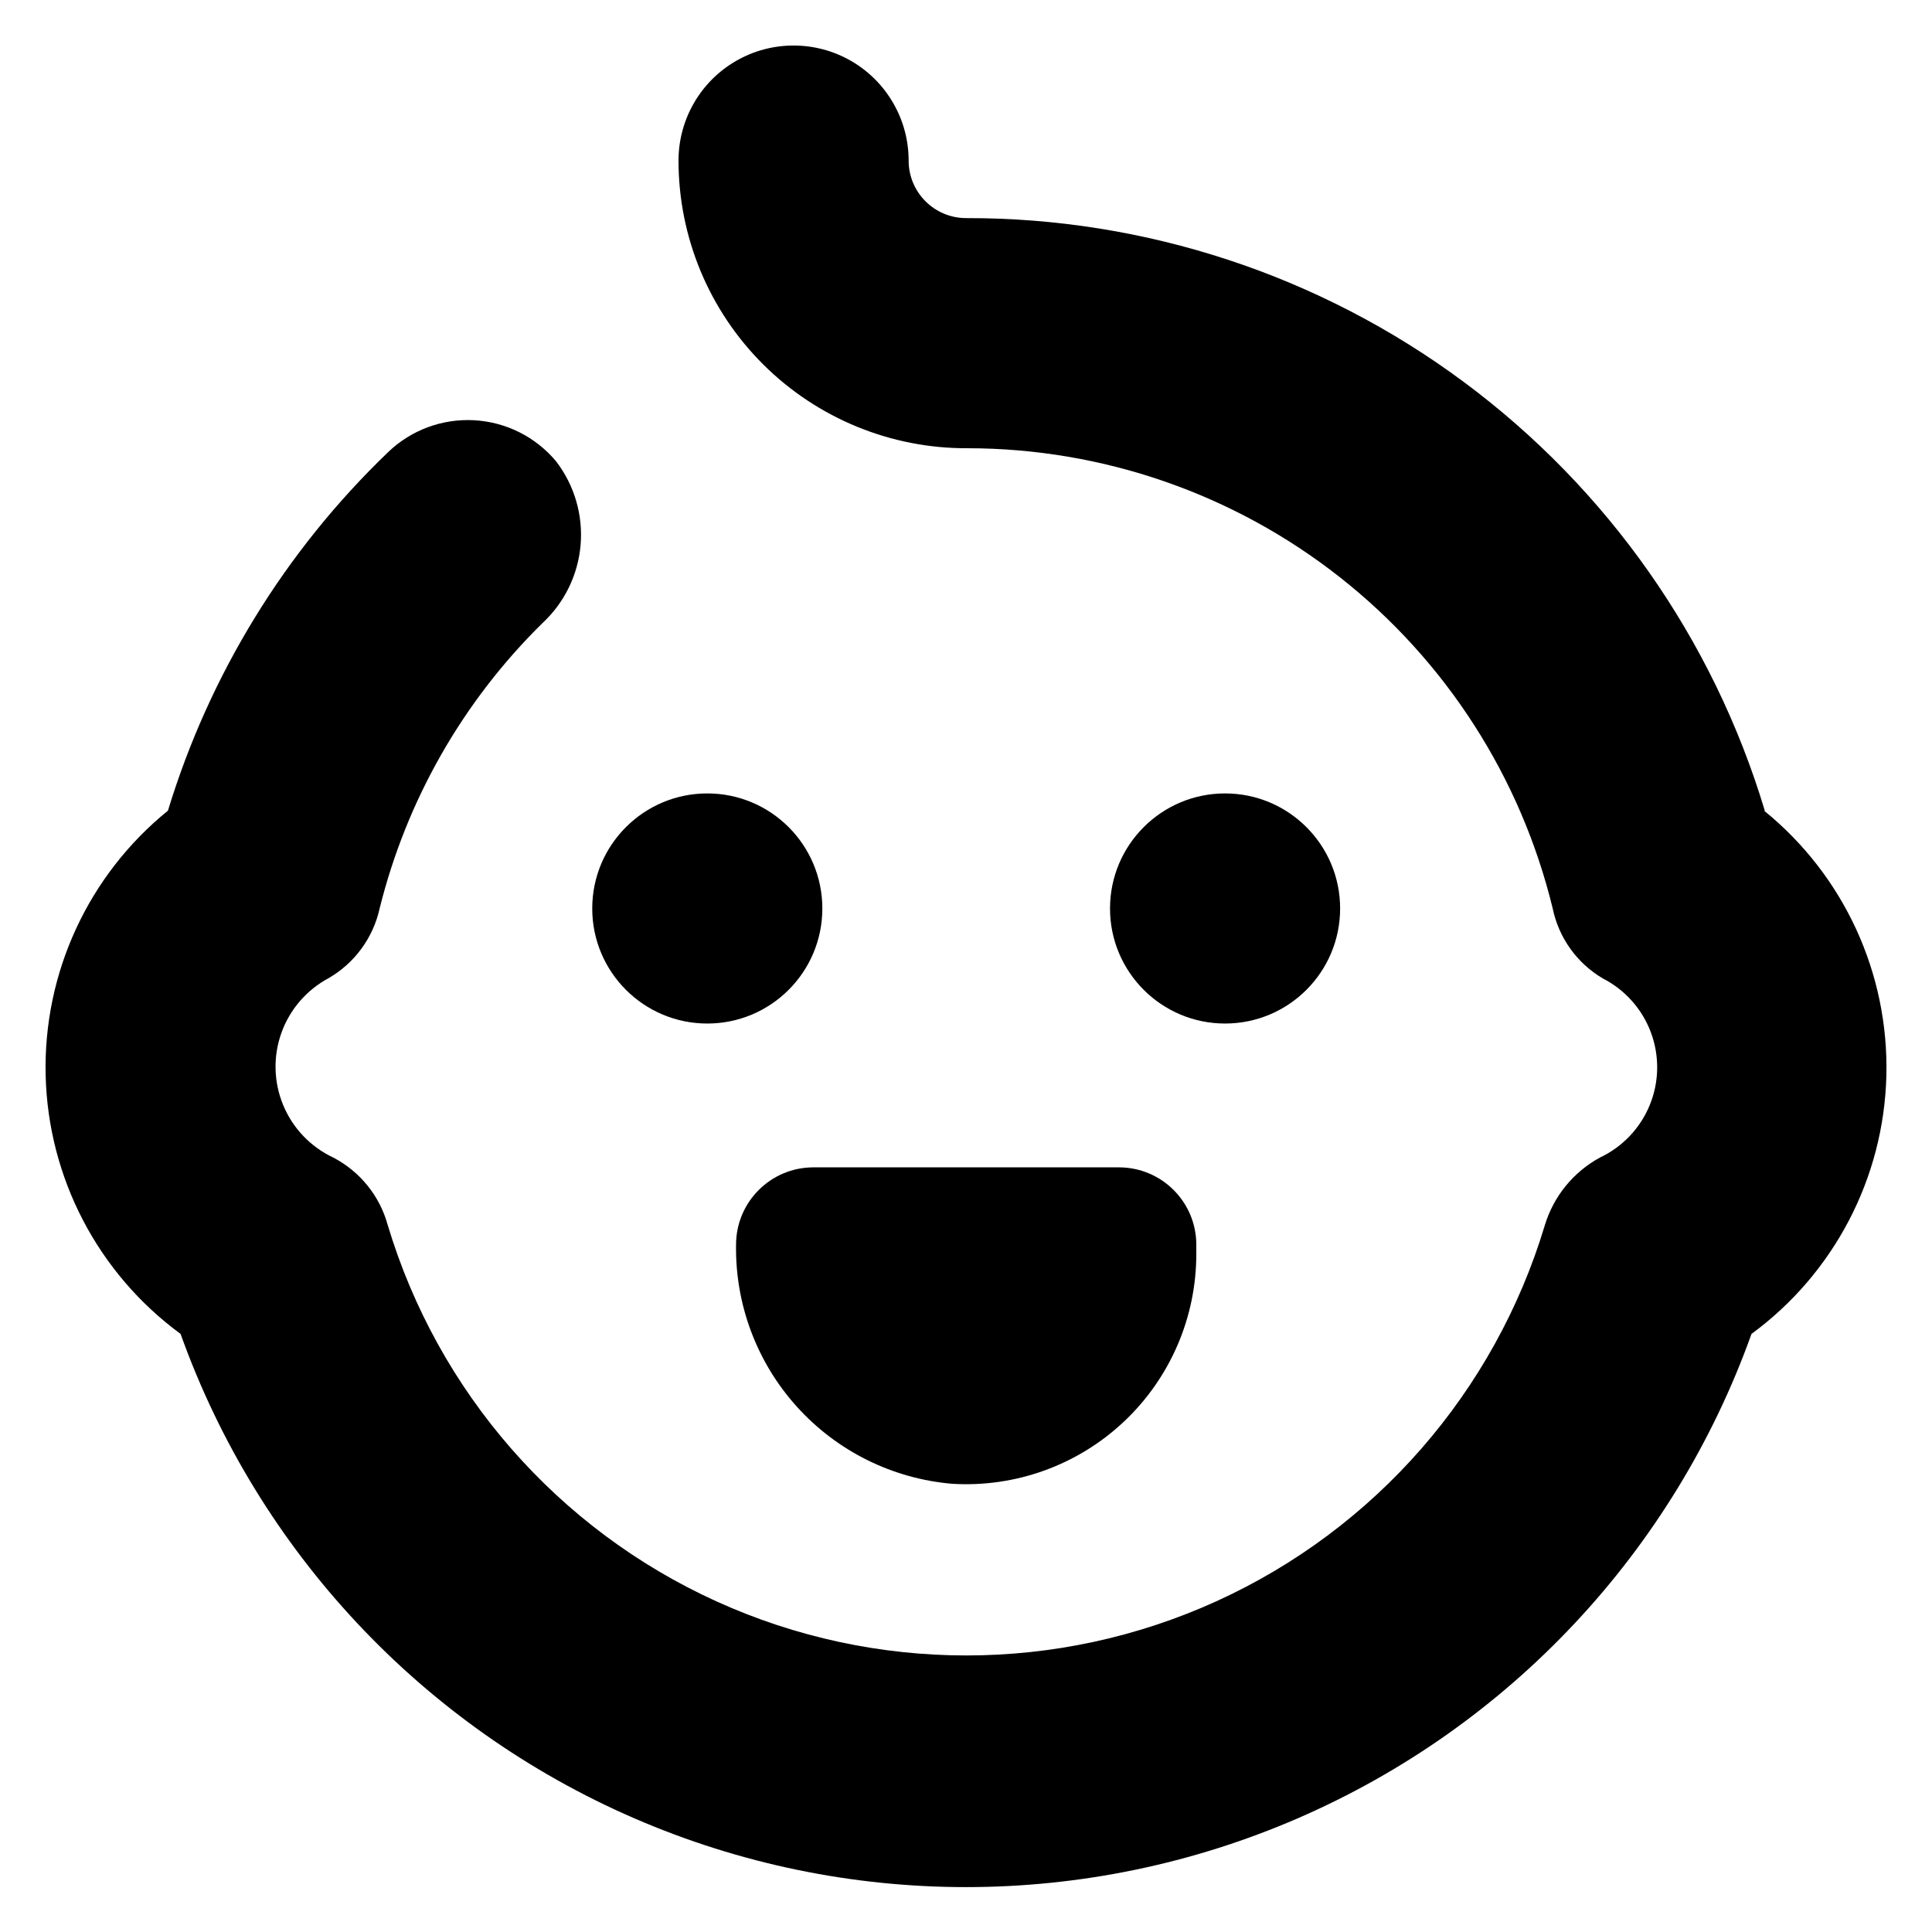 <?xml version="1.0" encoding="UTF-8" standalone="no"?>
<svg
   width="512pt"
   height="512pt"
   version="1.1"
   viewBox="0 0 512 512"
   id="svg4"
   sodipodi:docname="baby.svg"
   inkscape:version="1.3.1 (9b9bdc1480, 2023-11-25, custom)"
   xmlns:inkscape="http://www.inkscape.org/namespaces/inkscape"
   xmlns:sodipodi="http://sodipodi.sourceforge.net/DTD/sodipodi-0.dtd"
   xmlns="http://www.w3.org/2000/svg"
   xmlns:svg="http://www.w3.org/2000/svg">
  <defs
     id="defs4" />
  <sodipodi:namedview
     id="namedview4"
     pagecolor="#ffffff"
     bordercolor="#000000"
     borderopacity="0.25"
     inkscape:showpageshadow="2"
     inkscape:pageopacity="0.0"
     inkscape:pagecheckerboard="0"
     inkscape:deskcolor="#d1d1d1"
     inkscape:document-units="pt"
     showgrid="false"
     inkscape:zoom="1.3095703"
     inkscape:cx="341.33333"
     inkscape:cy="341.33333"
     inkscape:window-width="1920"
     inkscape:window-height="1136"
     inkscape:window-x="0"
     inkscape:window-y="0"
     inkscape:window-maximized="1"
     inkscape:current-layer="svg4" />
  <path
     d="m 217.93,240.759 c 0,16.838 -13.65,30.488 -30.488,30.488 -16.842,0 -30.493,-13.65 -30.493,-30.488 0,-16.842 13.65,-30.493 30.493,-30.493 16.838,0 30.488,13.65 30.488,30.493"
     id="path1"
     style="stroke-width:1.489" />
  <path
     d="m 355.147,240.759 c 0,16.838 -13.65,30.488 -30.493,30.488 -16.838,0 -30.488,-13.65 -30.488,-30.488 0,-16.842 13.65,-30.493 30.488,-30.493 16.842,0 30.493,13.65 30.493,30.493"
     id="path2"
     style="stroke-width:1.489" />
  <path
     d="m 195.061,329.869 c -0.25,15.843 5.519,31.197 16.146,42.952 10.626,11.76 25.317,19.047 41.107,20.396 16.808,1.029 33.296,-4.938 45.557,-16.488 12.26,-11.551 19.193,-27.655 19.164,-44.499 v -2.361 c 0,-11.324 -9.184,-20.507 -20.507,-20.507 H 215.569 c -11.324,0 -20.507,9.184 -20.507,20.507 z"
     id="path3"
     style="stroke-width:1.489" />
  <path
     d="M 467.663,214.763 C 453.99,169.305 426.008,129.471 387.879,101.194 349.75,72.911 303.512,57.696 256.041,57.8 c -8.422,0 -15.243,-6.822 -15.243,-15.243 0,-10.893 -5.816,-20.961 -15.249,-26.41 -9.434,-5.444 -21.06,-5.444 -30.493,0 -9.434,5.45 -15.243,15.517 -15.243,26.41 0,20.28 8.084,39.73 22.462,54.037 14.377,14.307 33.866,22.293 54.153,22.194 35.774,0.018 70.502,12.045 98.622,34.163 28.121,22.118 47.987,53.042 56.432,87.811 1.611,7.764 6.427,14.494 13.26,18.523 5.903,3.013 10.463,8.137 12.772,14.348 2.309,6.217 2.199,13.069 -0.308,19.21 -2.507,6.136 -7.229,11.109 -13.226,13.929 -6.997,3.815 -12.225,10.219 -14.557,17.837 -13.278,44.271 -45.039,80.645 -87.118,99.768 -42.079,19.117 -90.369,19.117 -132.448,0 -42.079,-19.123 -73.84,-55.496 -87.118,-99.768 -2.117,-7.683 -7.334,-14.145 -14.406,-17.837 -5.99,-2.809 -10.725,-7.747 -13.266,-13.86 -2.547,-6.113 -2.722,-12.952 -0.494,-19.181 2.228,-6.235 6.7,-11.411 12.539,-14.523 6.88,-3.996 11.777,-10.684 13.493,-18.449 7.125,-28.713 22.054,-54.885 43.148,-75.626 5.845,-5.415 9.451,-12.824 10.114,-20.763 0.663,-7.939 -1.669,-15.843 -6.531,-22.153 -5.432,-6.479 -13.307,-10.405 -21.745,-10.853 -8.439,-0.448 -16.686,2.623 -22.77,8.491 -27.236,26.16 -47.313,58.858 -58.317,94.981 -21.095,17.099 -33.064,43.016 -32.407,70.158 0.657,27.143 13.865,52.449 35.757,68.507 20.6,57.573 64.121,104.037 120.217,128.359 56.102,24.323 119.768,24.323 175.869,0 56.102,-24.323 99.622,-70.787 120.223,-128.359 21.873,-16.046 35.077,-41.329 35.745,-68.449 0.669,-27.126 -11.266,-53.03 -32.32,-70.141 z"
     id="path4"
     style="stroke-width:1.489" />
</svg>
